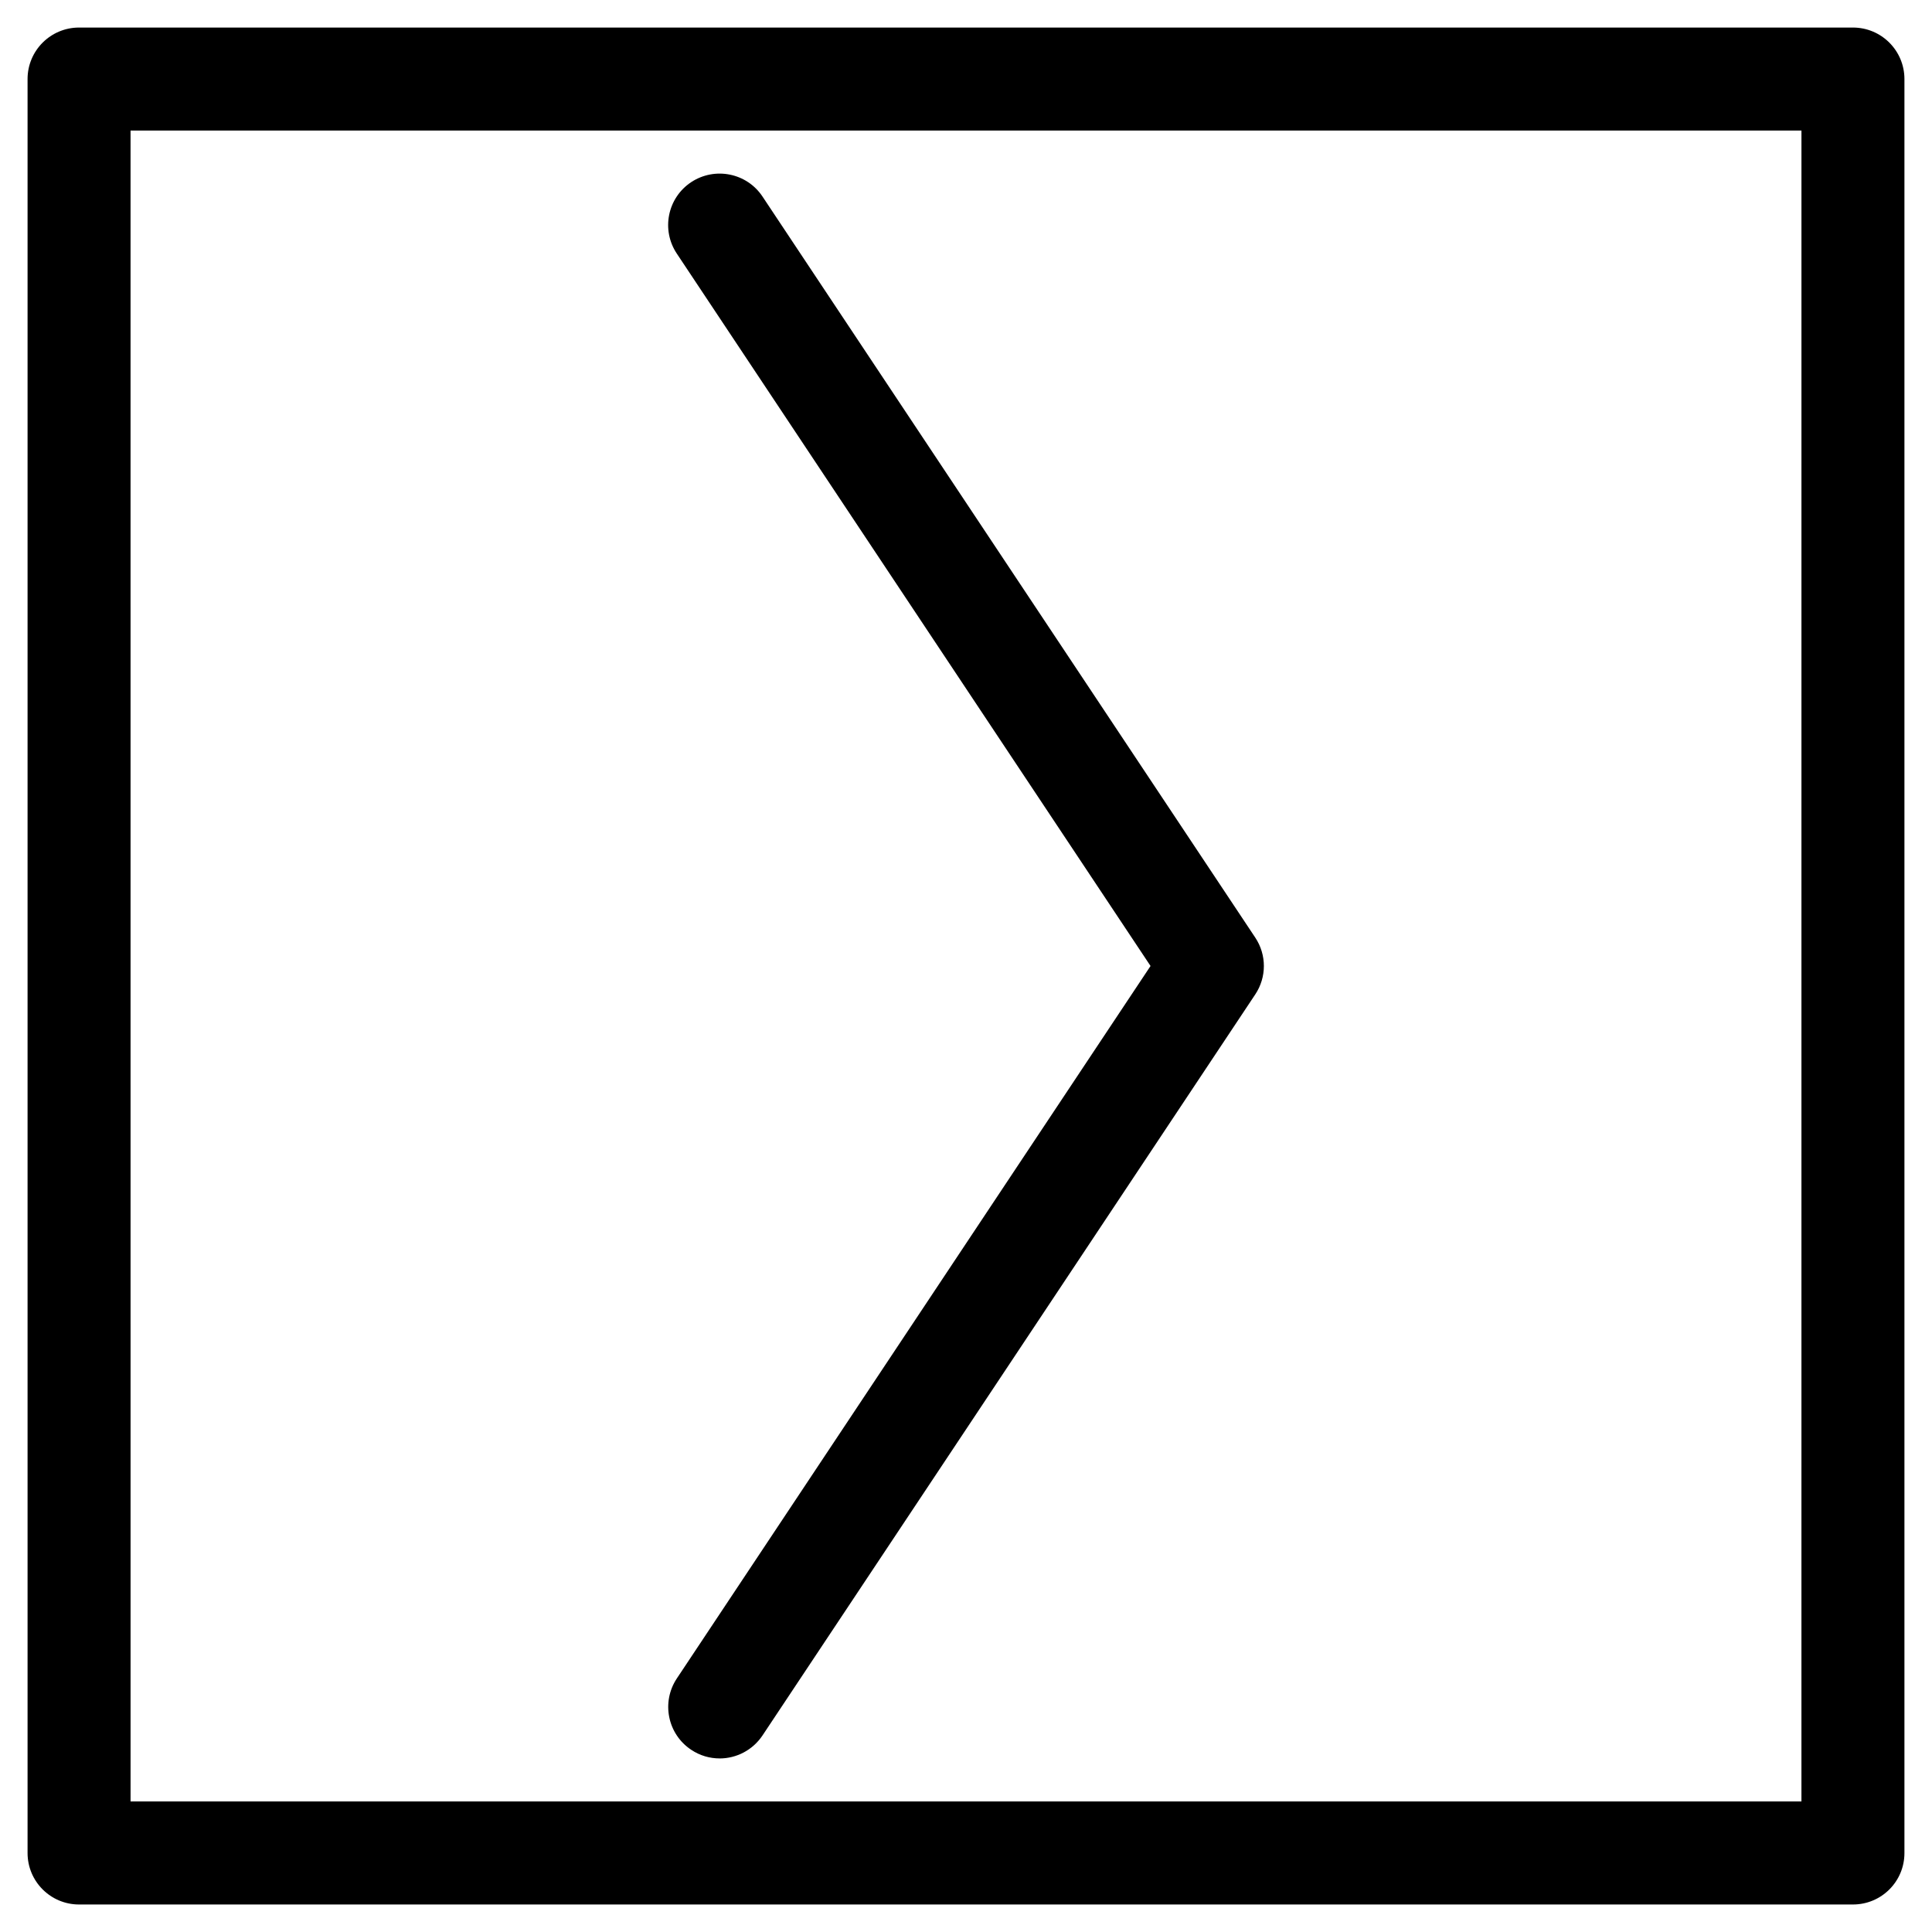<?xml version="1.0" encoding="UTF-8"?>
<!-- Uploaded to: SVG Repo, www.svgrepo.com, Generator: SVG Repo Mixer Tools -->
<svg fill="#000000" width="800px" height="800px" version="1.1" viewBox="144 144 512 512" xmlns="http://www.w3.org/2000/svg">
 <g>
  <path d="m334.71 610c-2.602 0-5.227-0.734-7.535-2.289-6.277-4.156-7.977-12.637-3.801-18.914l125.53-188.8-125.55-188.8c-4.176-6.277-2.477-14.734 3.801-18.914 6.297-4.156 14.758-2.457 18.914 3.801l130.57 196.36c3.066 4.578 3.066 10.539 0 15.113l-130.57 196.36c-2.625 3.926-6.949 6.09-11.355 6.09z"/>
  <path d="m635.05 648.71h-470.1c-7.535 0-13.645-6.109-13.645-13.645v-470.12c0-7.535 6.109-13.645 13.645-13.645h470.1c7.535 0 13.645 6.109 13.645 13.645v470.1c0.02 7.559-6.086 13.664-13.645 13.664zm-456.45-27.309h442.8l0.004-442.81h-442.81z"/>
 </g>
</svg>